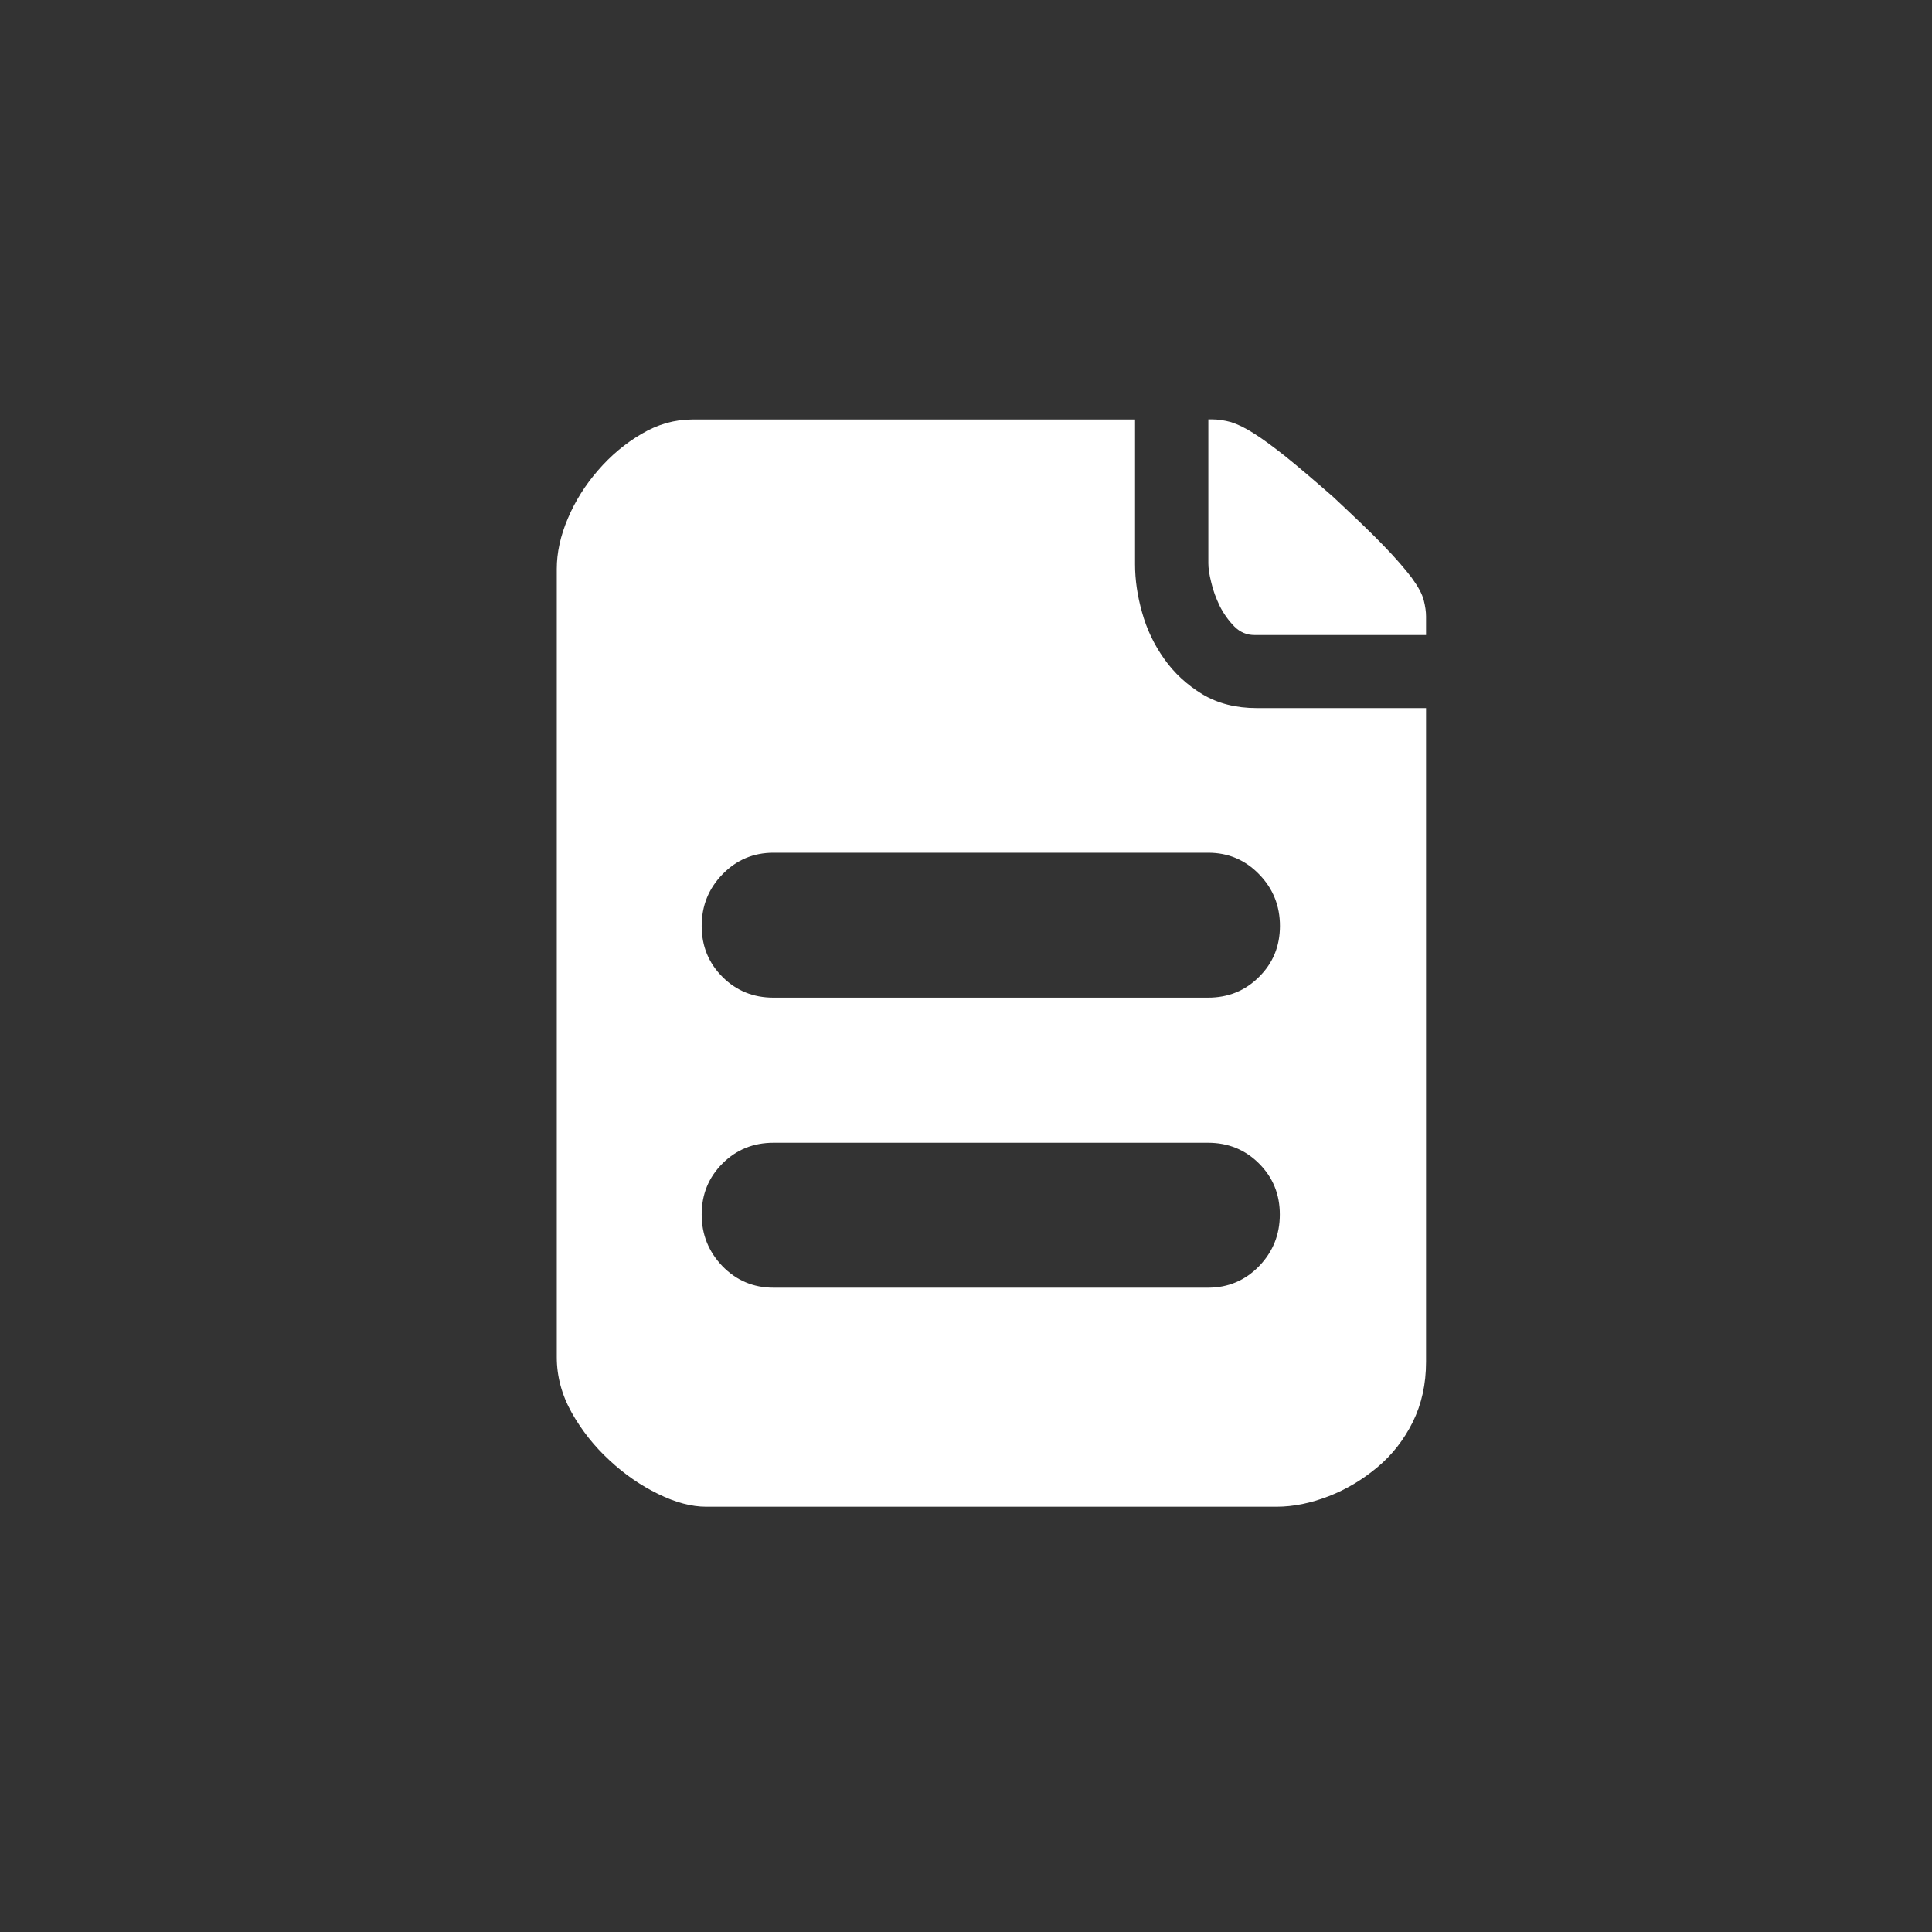 <?xml version="1.0" encoding="UTF-8"?>
<svg width="16px" height="16px" viewBox="0 0 16 16" version="1.1" xmlns="http://www.w3.org/2000/svg" xmlns:xlink="http://www.w3.org/1999/xlink">
    <rect x="0" y="0" width="16" height="16" fill="#333333" stroke="none"/>
    <!-- Generator: Sketch 55.1 (78136) - https://sketchapp.com -->
    <title>icon/menu/situation</title>
    <desc>Created with Sketch.</desc>
    <g id="icon/menu/situation" stroke="none" stroke-width="1" fill="none" fill-rule="evenodd">
        <rect id="Rectangle" fill="#333333" fill-rule="nonzero" opacity="0" x="2" y="2" width="12" height="12"></rect>
        <path d="M11.042,4.116 C11.214,4.277 11.353,4.409 11.455,4.515 C11.557,4.62 11.635,4.711 11.69,4.783 C11.744,4.857 11.778,4.919 11.791,4.971 C11.804,5.022 11.81,5.067 11.81,5.105 L11.81,5.259 L10.389,5.259 C10.325,5.259 10.27,5.236 10.222,5.188 C10.174,5.139 10.134,5.083 10.102,5.02 C10.071,4.955 10.046,4.89 10.031,4.823 C10.014,4.756 10.007,4.704 10.007,4.665 L10.007,3.473 L10.037,3.473 C10.088,3.473 10.141,3.481 10.195,3.496 C10.249,3.513 10.312,3.543 10.382,3.588 C10.453,3.632 10.541,3.697 10.646,3.78 C10.749,3.863 10.882,3.976 11.042,4.116 L11.042,4.116 Z M9.4,4.673 C9.4,4.801 9.419,4.934 9.458,5.071 C9.496,5.209 9.557,5.338 9.641,5.456 C9.724,5.574 9.829,5.671 9.957,5.749 C10.085,5.826 10.236,5.864 10.408,5.864 L11.81,5.864 L11.81,11.278 C11.81,11.463 11.773,11.629 11.7,11.777 C11.626,11.925 11.529,12.049 11.407,12.151 C11.285,12.253 11.151,12.334 11.004,12.391 C10.856,12.448 10.713,12.478 10.571,12.478 L5.848,12.478 C5.727,12.478 5.594,12.443 5.45,12.372 C5.306,12.302 5.171,12.209 5.047,12.093 C4.923,11.979 4.818,11.847 4.735,11.7 C4.652,11.552 4.611,11.398 4.611,11.239 L4.611,4.712 C4.611,4.577 4.641,4.439 4.702,4.295 C4.763,4.15 4.846,4.018 4.952,3.896 C5.057,3.774 5.177,3.673 5.312,3.594 C5.446,3.514 5.587,3.474 5.734,3.474 L9.4,3.474 L9.4,4.673 Z M10.005,10.664 C10.171,10.664 10.312,10.604 10.427,10.486 C10.542,10.367 10.599,10.224 10.599,10.058 C10.599,9.891 10.542,9.751 10.427,9.636 C10.312,9.521 10.171,9.464 10.005,9.464 L6.405,9.464 C6.239,9.464 6.098,9.521 5.983,9.636 C5.868,9.751 5.811,9.891 5.811,10.058 C5.811,10.224 5.868,10.366 5.983,10.486 C6.098,10.604 6.239,10.664 6.405,10.664 L10.005,10.664 L10.005,10.664 Z M10.6,7.668 C10.6,7.502 10.543,7.359 10.428,7.241 C10.313,7.122 10.173,7.062 10.006,7.062 L6.405,7.062 C6.239,7.062 6.098,7.122 5.983,7.241 C5.868,7.359 5.811,7.502 5.811,7.668 C5.811,7.835 5.868,7.975 5.983,8.09 C6.098,8.205 6.239,8.262 6.405,8.262 L10.005,8.262 C10.171,8.262 10.312,8.205 10.427,8.09 C10.543,7.975 10.6,7.835 10.6,7.668 L10.6,7.668 Z" id="Shape" fill="#FFFFFF" fill-rule="nonzero"></path>
    </g>
</svg>